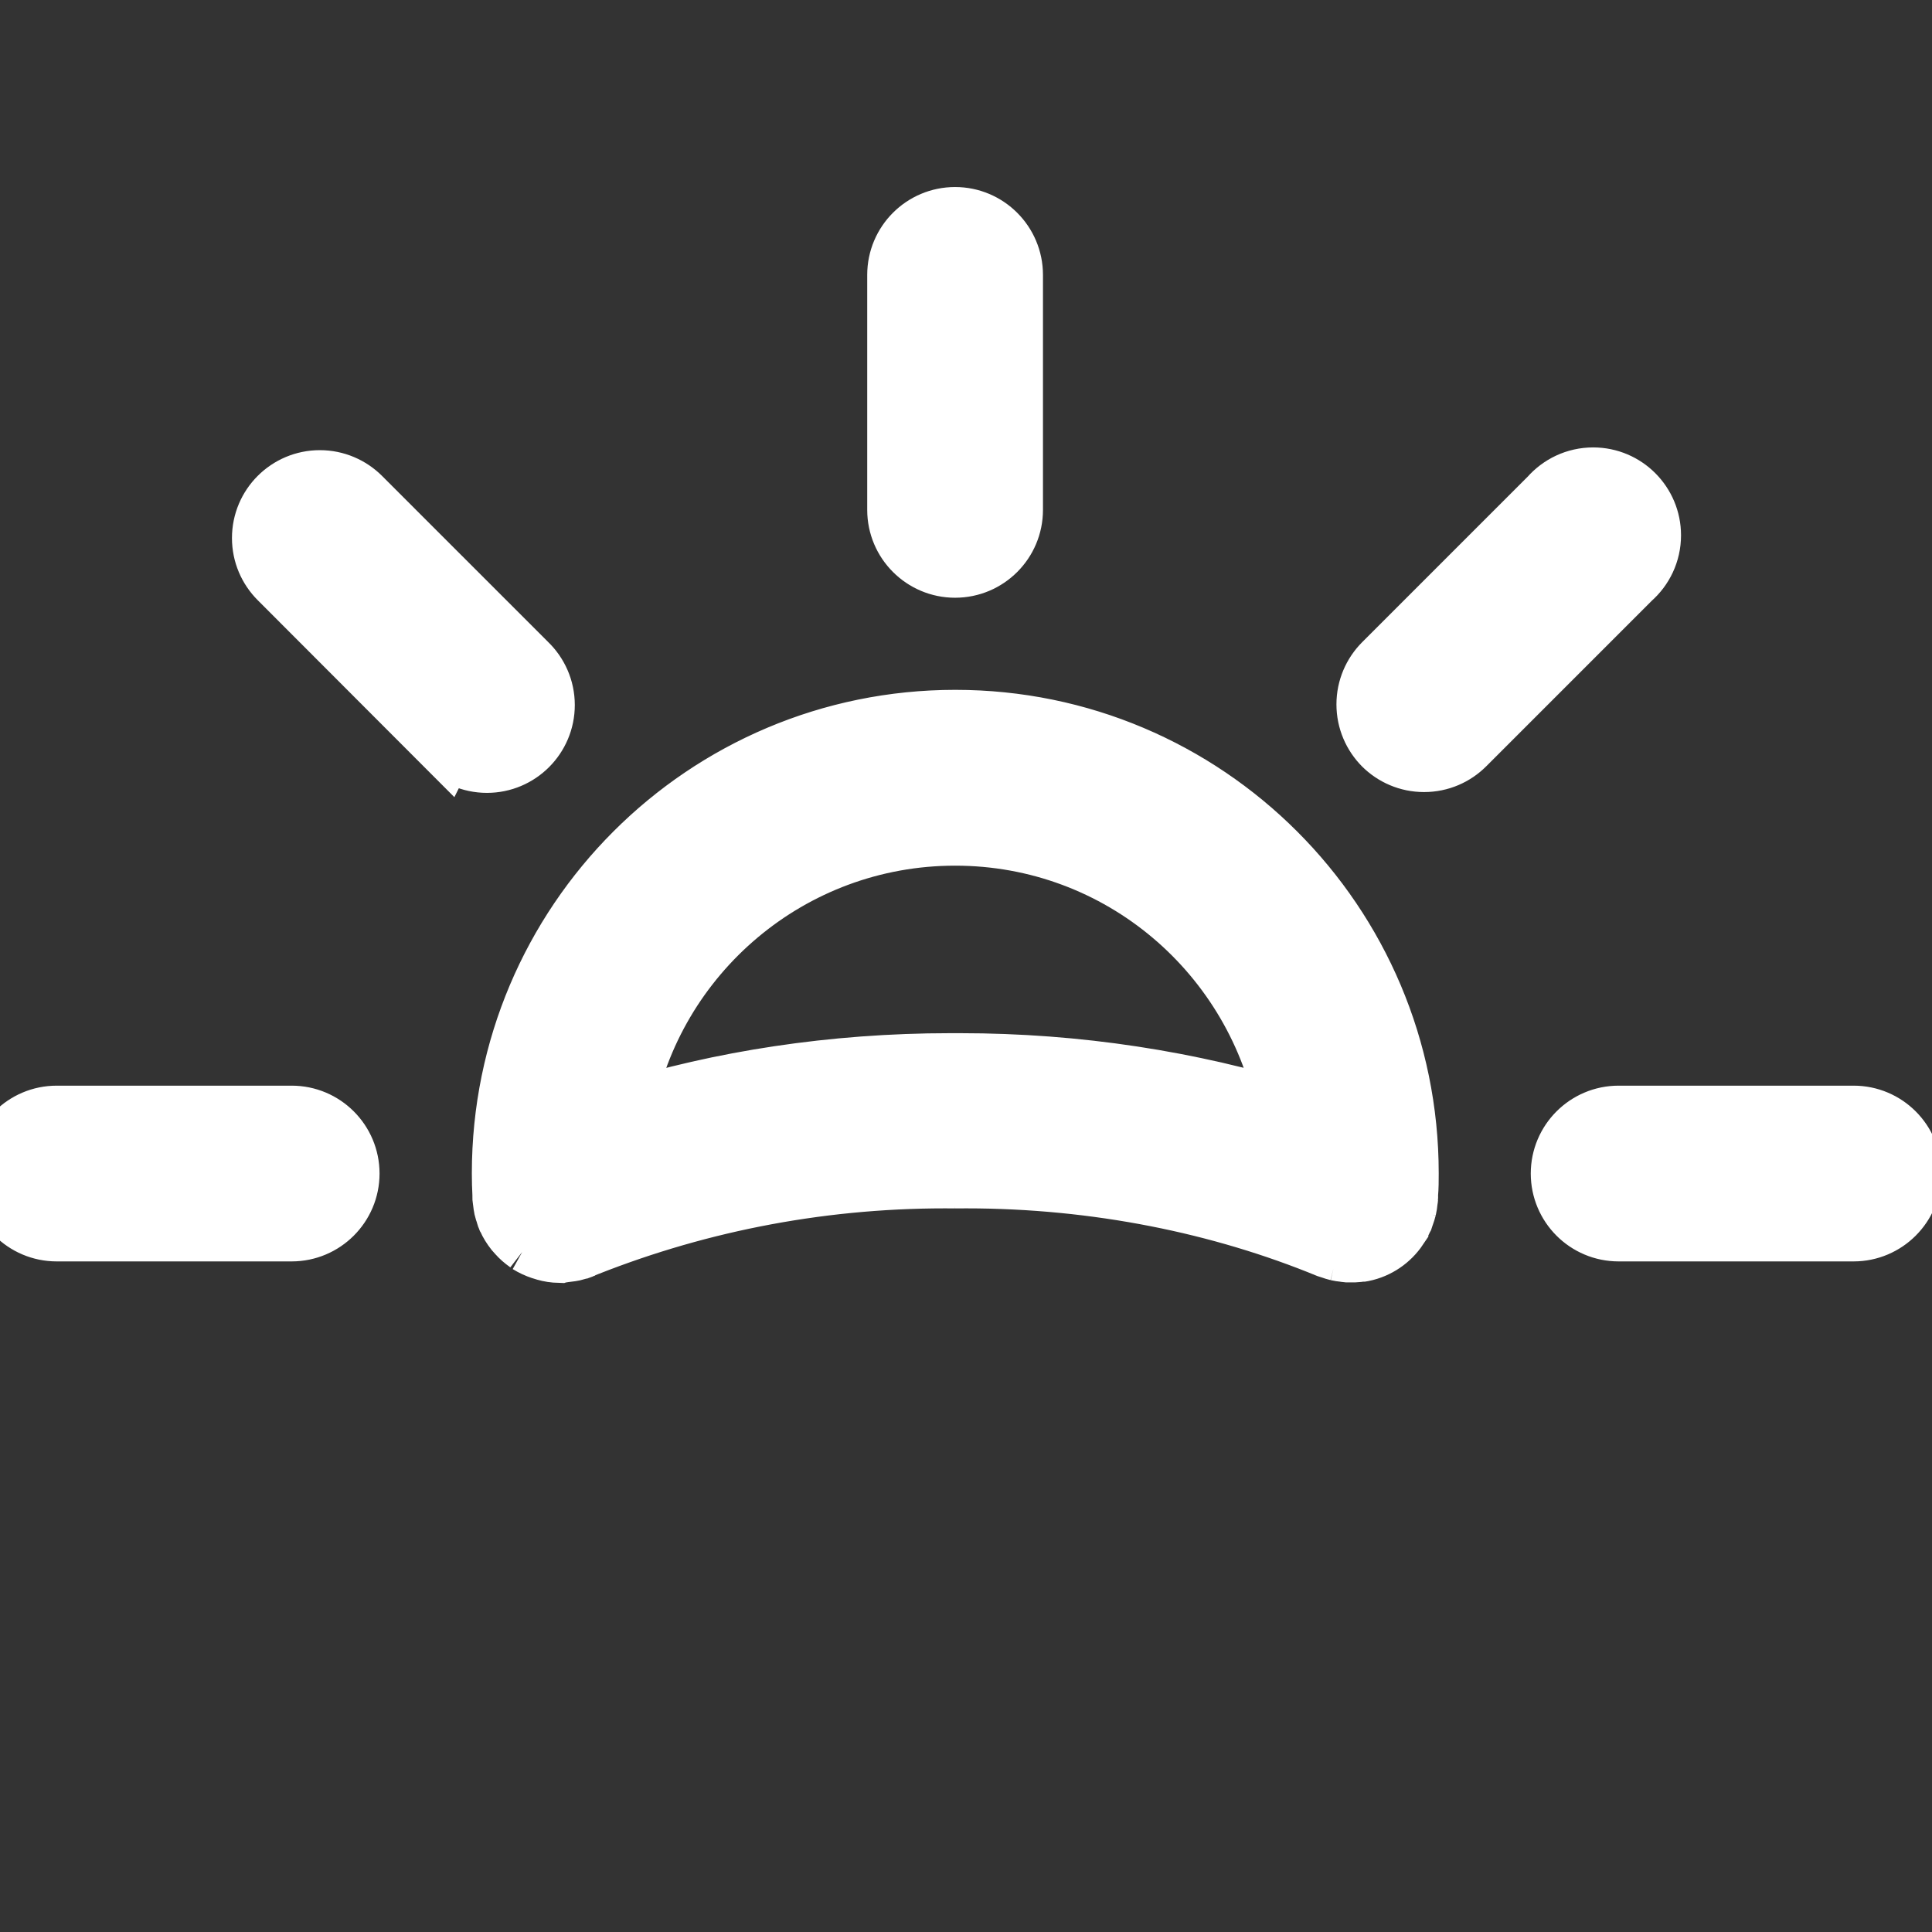 <!DOCTYPE svg PUBLIC "-//W3C//DTD SVG 1.1//EN" "http://www.w3.org/Graphics/SVG/1.1/DTD/svg11.dtd">
<!-- Uploaded to: SVG Repo, www.svgrepo.com, Transformed by: SVG Repo Mixer Tools -->
<svg fill="#ffffff" width="800px" height="800px" viewBox="0 -3.5 31 31" xmlns="http://www.w3.org/2000/svg" stroke="#ffffff">
<rect x="0" y="-3.5" width="31" height="31" fill="#333333" stroke="none"/>
<g id="SVGRepo_bgCarrier" stroke-width="0"/>
<g id="SVGRepo_tracerCarrier" stroke-linecap="round" stroke-linejoin="round"/>
<g id="SVGRepo_iconCarrier">
<path d="m8.976 16.585c-.078-.002-.153-.013-.224-.034l.006.002c-.023-.006-.043-.012-.062-.019l.003.001c-.078-.026-.146-.058-.209-.097l.004.002-.022-.017c-.059-.041-.11-.086-.155-.137l-.001-.001c-.014-.015-.027-.03-.04-.045-.046-.058-.087-.123-.118-.193l-.002-.006c0-.006-.006-.009-.009-.014-.009-.021-.012-.042-.018-.062-.009-.022-.018-.051-.025-.08l-.001-.006c-.006-.027-.011-.061-.015-.095v-.004c0-.018-.007-.034-.008-.053s0-.03 0-.046v-.013c-.006-.114-.009-.227-.009-.342 0-4.008 3.249-7.257 7.257-7.257s7.257 3.249 7.257 7.257c0 .114 0 .225-.01.336v.064c0 .012-.005.027-.006.041-.004.044-.01.083-.019.122l.001-.006c-.01.04-.02.072-.032.104l.002-.007c-.006.016-.008.032-.014.048l-.008.014c-.024.055-.051.102-.082.146l.002-.003v.005c-.128.191-.325.327-.554.374l-.006.001h-.016c-.033.006-.073.01-.113.012h-.002-.107c-.022-.002-.043-.005-.062-.009l.003.001c-.034-.003-.066-.008-.096-.015l.004.001c-.04-.01-.073-.02-.105-.032l.006.002c-.017-.006-.034-.009-.05-.015-1.722-.709-3.721-1.121-5.817-1.121-.06 0-.119 0-.179.001h.009c-.051-.001-.11-.001-.17-.001-2.095 0-4.094.412-5.921 1.159l.104-.038c-.018.008-.038.011-.057.018s-.058.02-.088.027c-.029.006-.064.012-.101.016h-.005c-.017 0-.033.006-.05.008h-.052zm1.006-2.231c1.574-.492 3.385-.776 5.261-.776h.088-.005.082c1.877 0 3.687.283 5.391.81l-.129-.034c-.475-2.555-2.687-4.464-5.344-4.464s-4.87 1.909-5.339 4.431l-.005.034zm15.99 1.886c-.503 0-.91-.408-.91-.91s.408-.91.91-.91h3.77c.503 0 .91.408.91.91s-.408.91-.91.91zm-25.062 0c-.503 0-.91-.408-.91-.91s.408-.91.91-.91h3.77c.503 0 .91.408.91.91s-.408.91-.91.91zm21.3-7.794c-.164-.165-.266-.392-.266-.644s.102-.479.266-.644l2.666-2.666c.168-.192.413-.313.687-.313.503 0 .91.408.91.91 0 .274-.121.519-.312.686l-.001.001-2.666 2.666c-.165.165-.392.267-.644.267s-.479-.102-.644-.267zm-15.056 0-2.665-2.669c-.165-.165-.267-.392-.267-.644 0-.503.408-.91.91-.91.251 0 .479.102.644.266l2.666 2.666c.173.166.281.399.281.657 0 .503-.408.91-.91.91-.258 0-.491-.108-.657-.28zm7.261-3.76v-3.775c0-.503.408-.91.91-.91s.91.408.91.91v3.77c0 .503-.408.91-.91.91s-.91-.408-.91-.91z"/>
</g>
</svg>